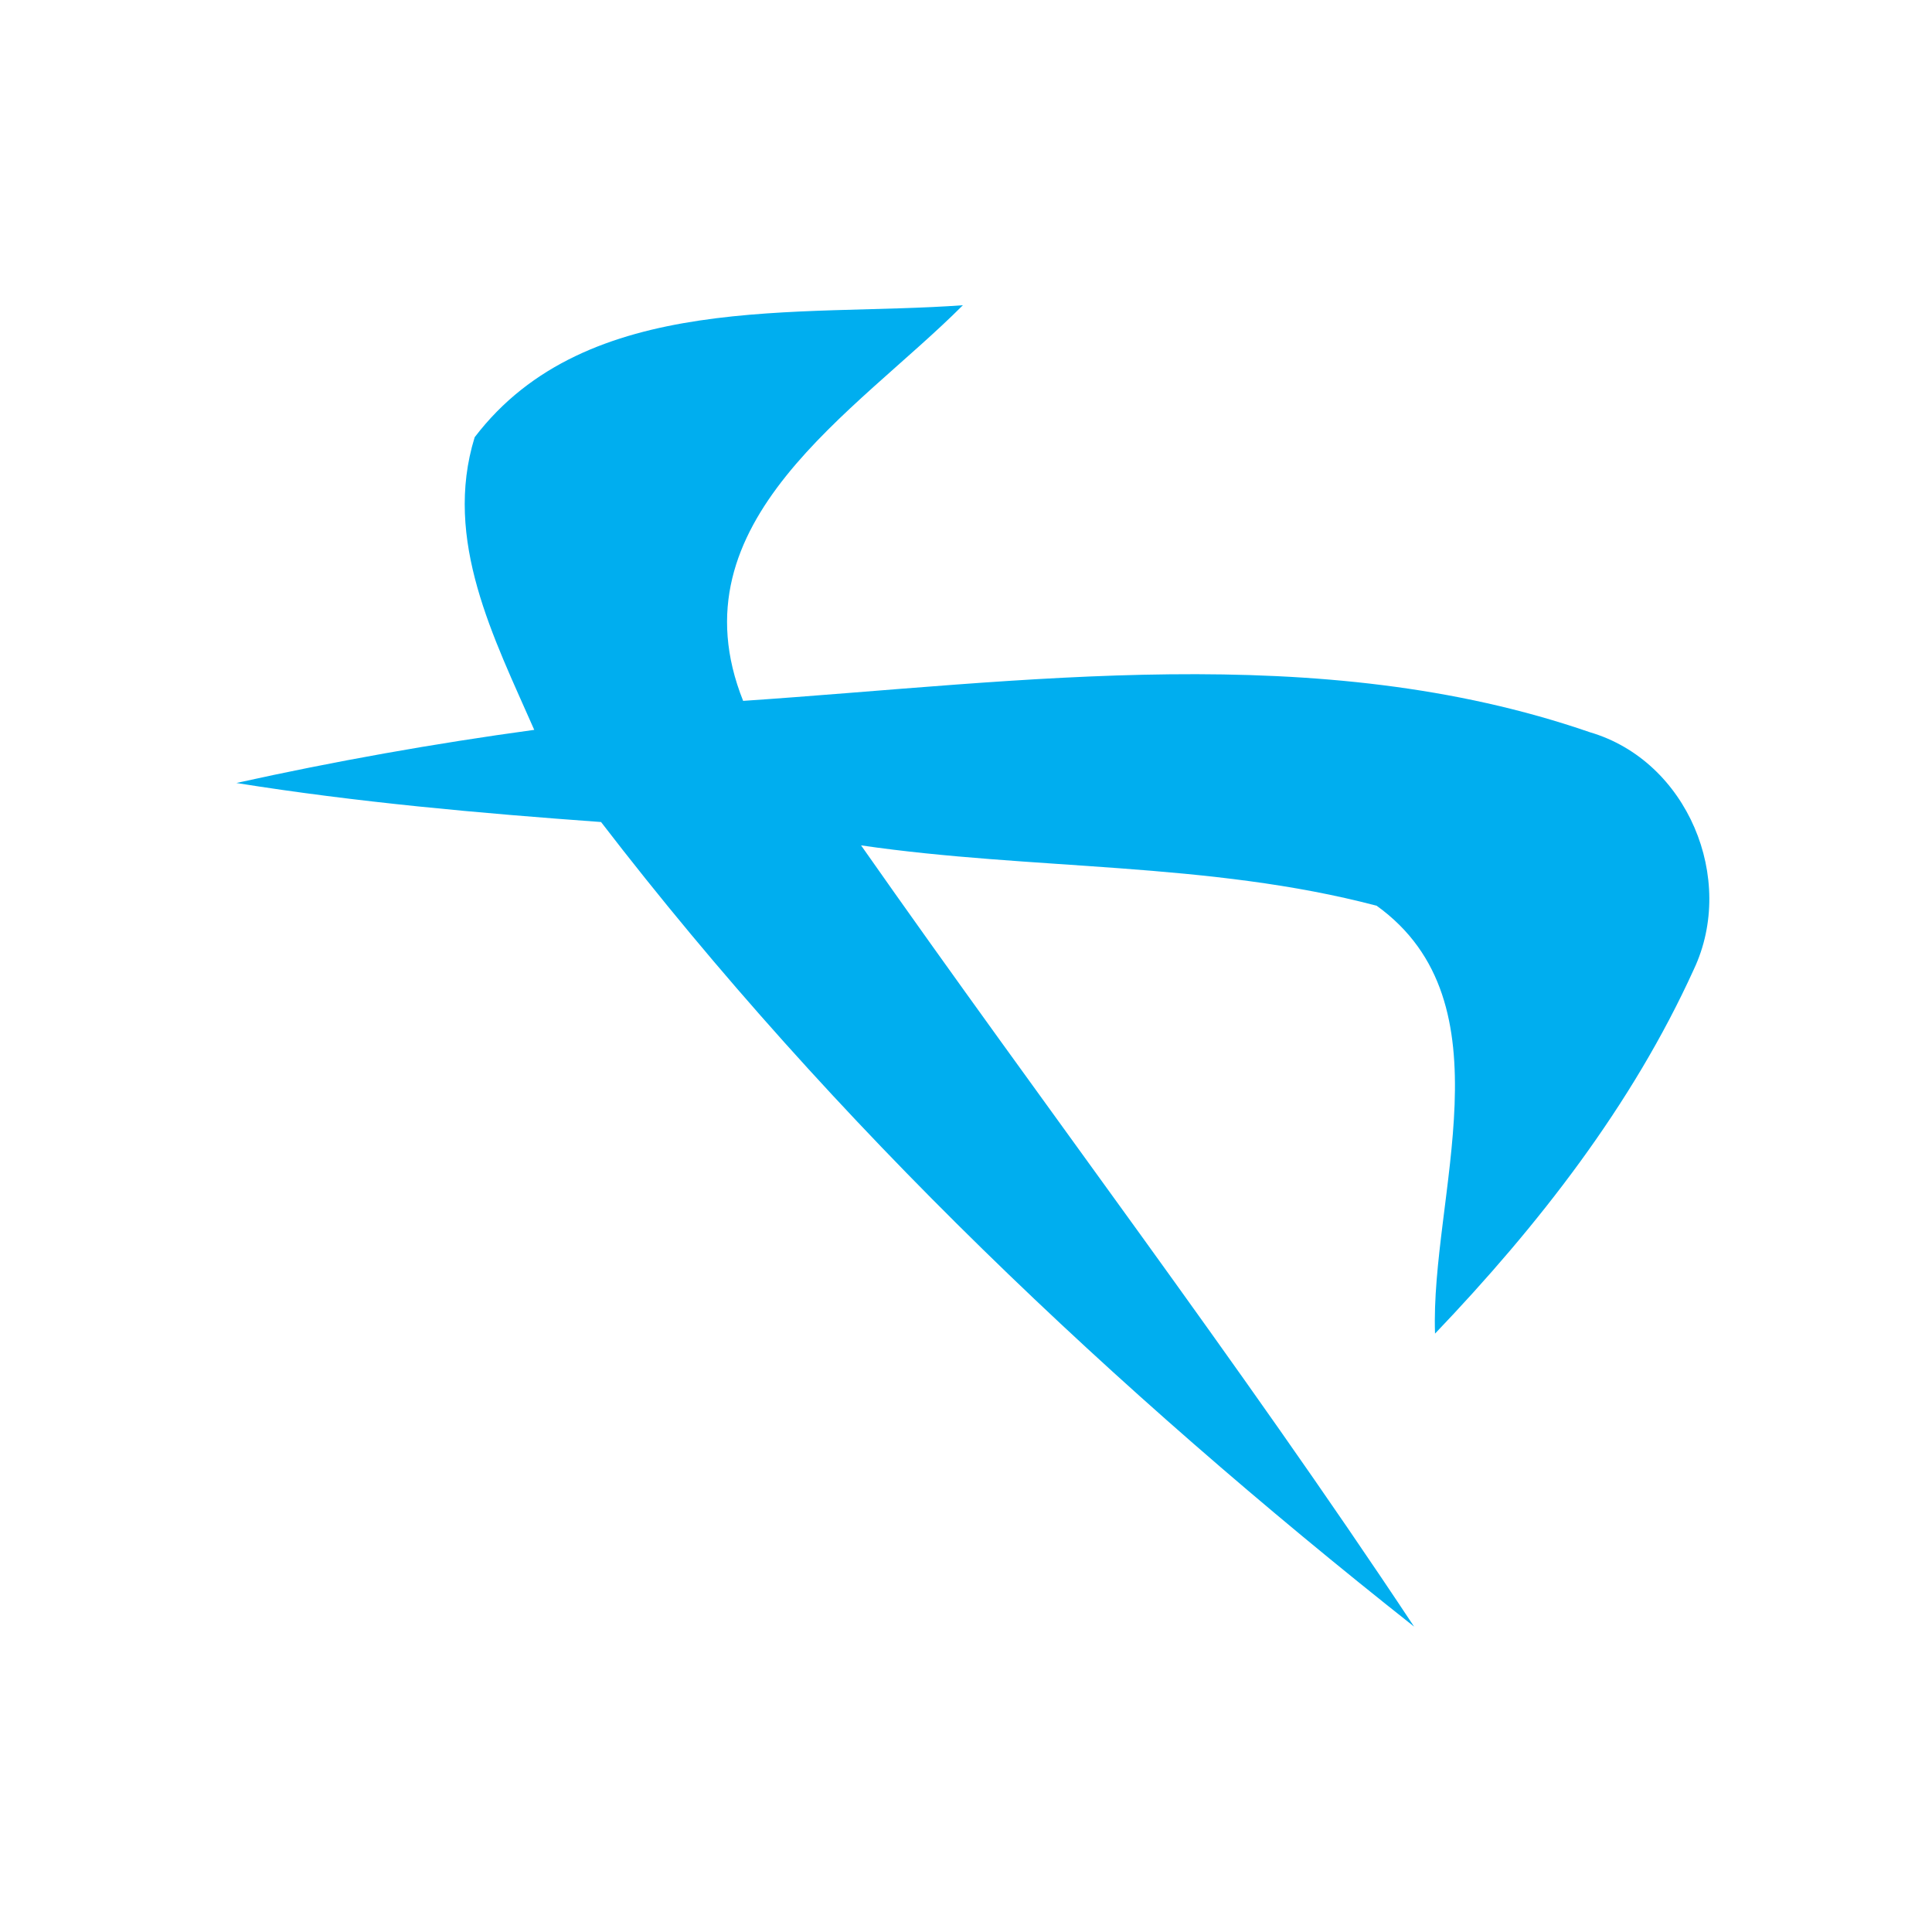 <?xml version="1.0" encoding="utf-8"?>
<!-- Generator: Adobe Illustrator 16.0.0, SVG Export Plug-In . SVG Version: 6.00 Build 0)  -->
<!DOCTYPE svg PUBLIC "-//W3C//DTD SVG 1.1//EN" "http://www.w3.org/Graphics/SVG/1.1/DTD/svg11.dtd">
<svg version="1.1" id="Layer_1" xmlns="http://www.w3.org/2000/svg" xmlns:xlink="http://www.w3.org/1999/xlink" x="0px" y="0px"
	 width="48px" height="48px" viewBox="0 0 48 48" enable-background="new 0 0 48 48" xml:space="preserve">
<path fill="#00AEEF" d="M11.793,10.863c2.79-3.66,8.07-2.98,12.13-3.28c-2.65,2.66-7.24,5.37-5.46,9.83
	c6.96-0.47,14.29-1.55,21.04,0.78c2.42,0.71,3.641,3.64,2.58,5.89c-1.54,3.391-3.87,6.37-6.43,9.05c-0.12-3.409,1.9-8.22-1.45-10.63
	c-4.17-1.1-8.56-0.88-12.81-1.5c4.549,6.49,9.36,12.8,13.74,19.41c-7.44-5.88-14.41-12.46-20.2-19.99
	c-3.03-0.22-6.06-0.49-9.06-0.97c2.44-0.54,4.91-0.98,7.4-1.32C12.273,15.853,11.003,13.423,11.793,10.863z"/>
</svg>
